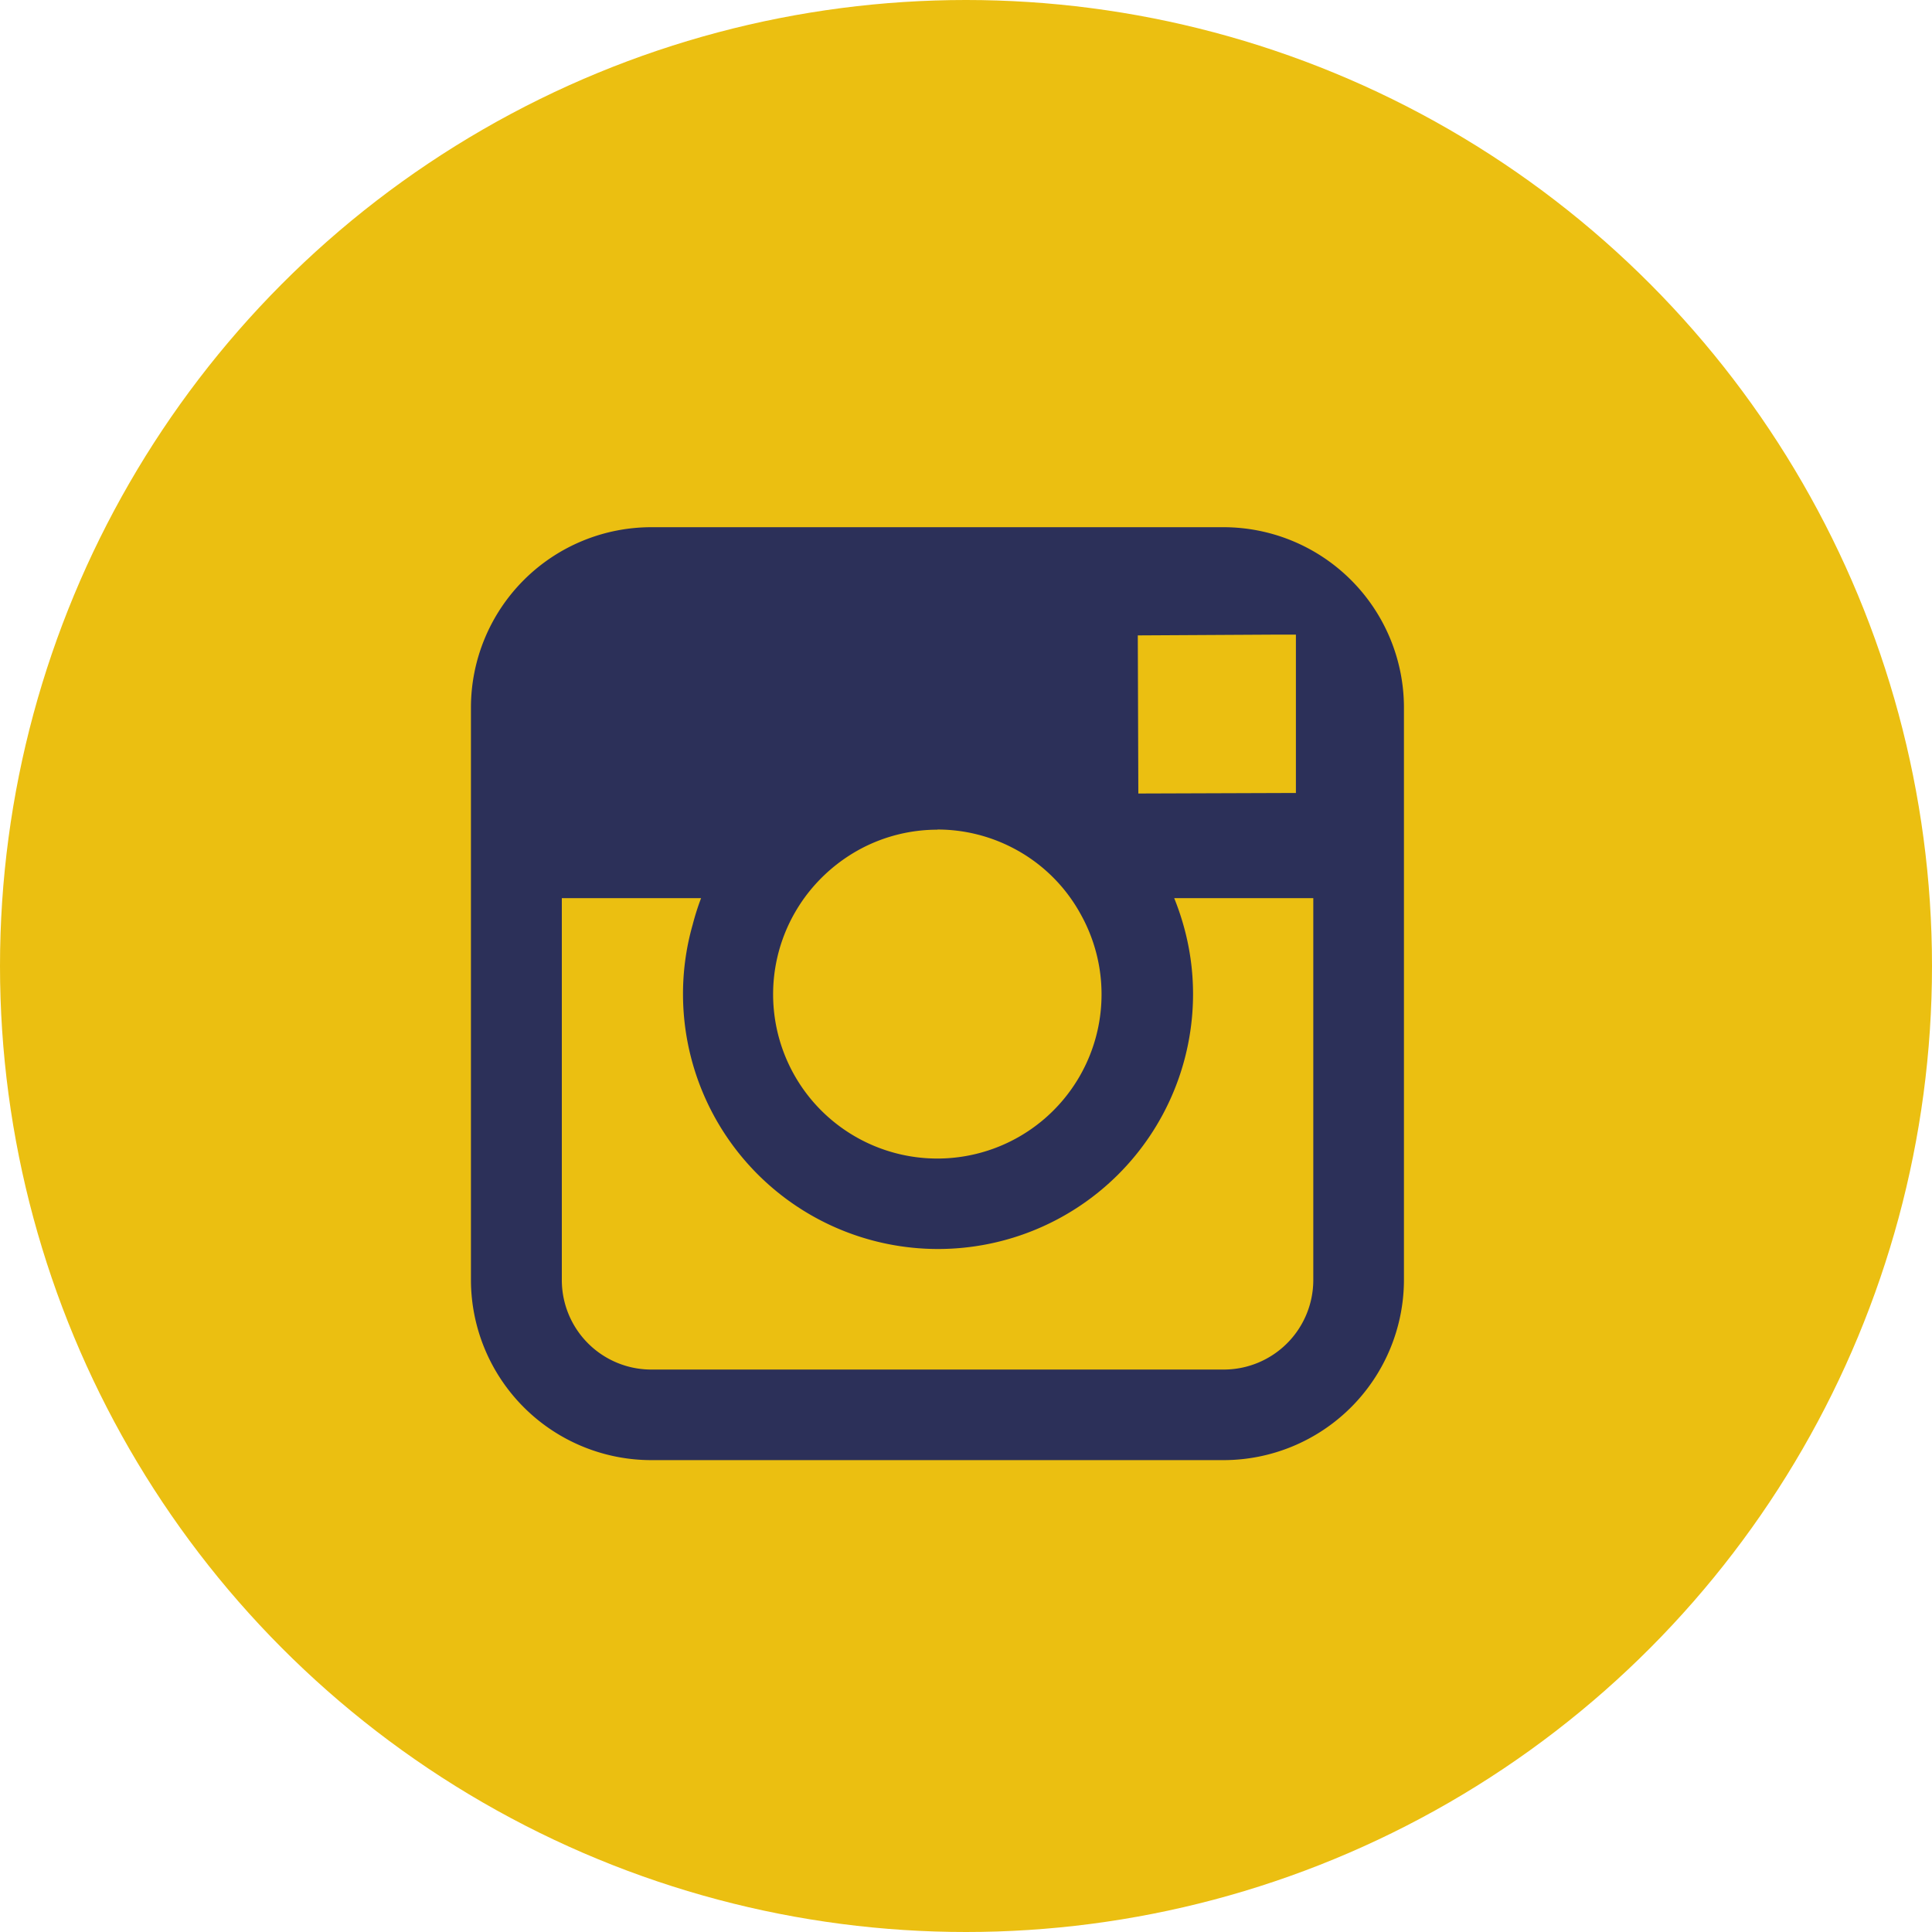 <svg xmlns="http://www.w3.org/2000/svg" width="25" height="25" viewBox="0 0 25 25">
  <g id="Groupe_948" data-name="Groupe 948" transform="translate(-638 -229)">
    <circle id="Ellipse_90" data-name="Ellipse 90" cx="12.5" cy="12.5" r="12.5" transform="translate(638 229)" fill="#ebbf11"/>
    <g id="instagram" transform="translate(616.41 230.929)">
      <g id="instagram-2" data-name="instagram" transform="translate(27.684 4.893)">
        <path id="Fill_16" data-name="Fill 16" d="M9.739,12.072H2.333A2.335,2.335,0,0,1,0,9.739V2.333A2.335,2.335,0,0,1,2.333,0H9.739a2.336,2.336,0,0,1,2.334,2.333V9.739A2.336,2.336,0,0,1,9.739,12.072ZM1.176,4.8V9.739A1.158,1.158,0,0,0,2.333,10.9H9.739A1.159,1.159,0,0,0,10.9,9.739V4.8h-1.8a3.333,3.333,0,0,1,.117.34,3.259,3.259,0,0,1,.127.9,3.3,3.3,0,1,1-6.6,0,3.268,3.268,0,0,1,.126-.9A3.226,3.226,0,0,1,2.978,4.8Zm4.86-.886a2.117,2.117,0,0,0-.982.242,2.162,2.162,0,0,0-.741.643,2.233,2.233,0,0,0-.128.2,2.125,2.125,0,1,0,3.7,0,2.1,2.1,0,0,0-.868-.846A2.117,2.117,0,0,0,6.036,3.912ZM10.675,1.39l-.266,0L8.629,1.4l.007,2.046,2.039-.007V1.39Z" transform="translate(0)" fill="#2c3059"/>
      </g>
    </g>
  </g>
</svg>
